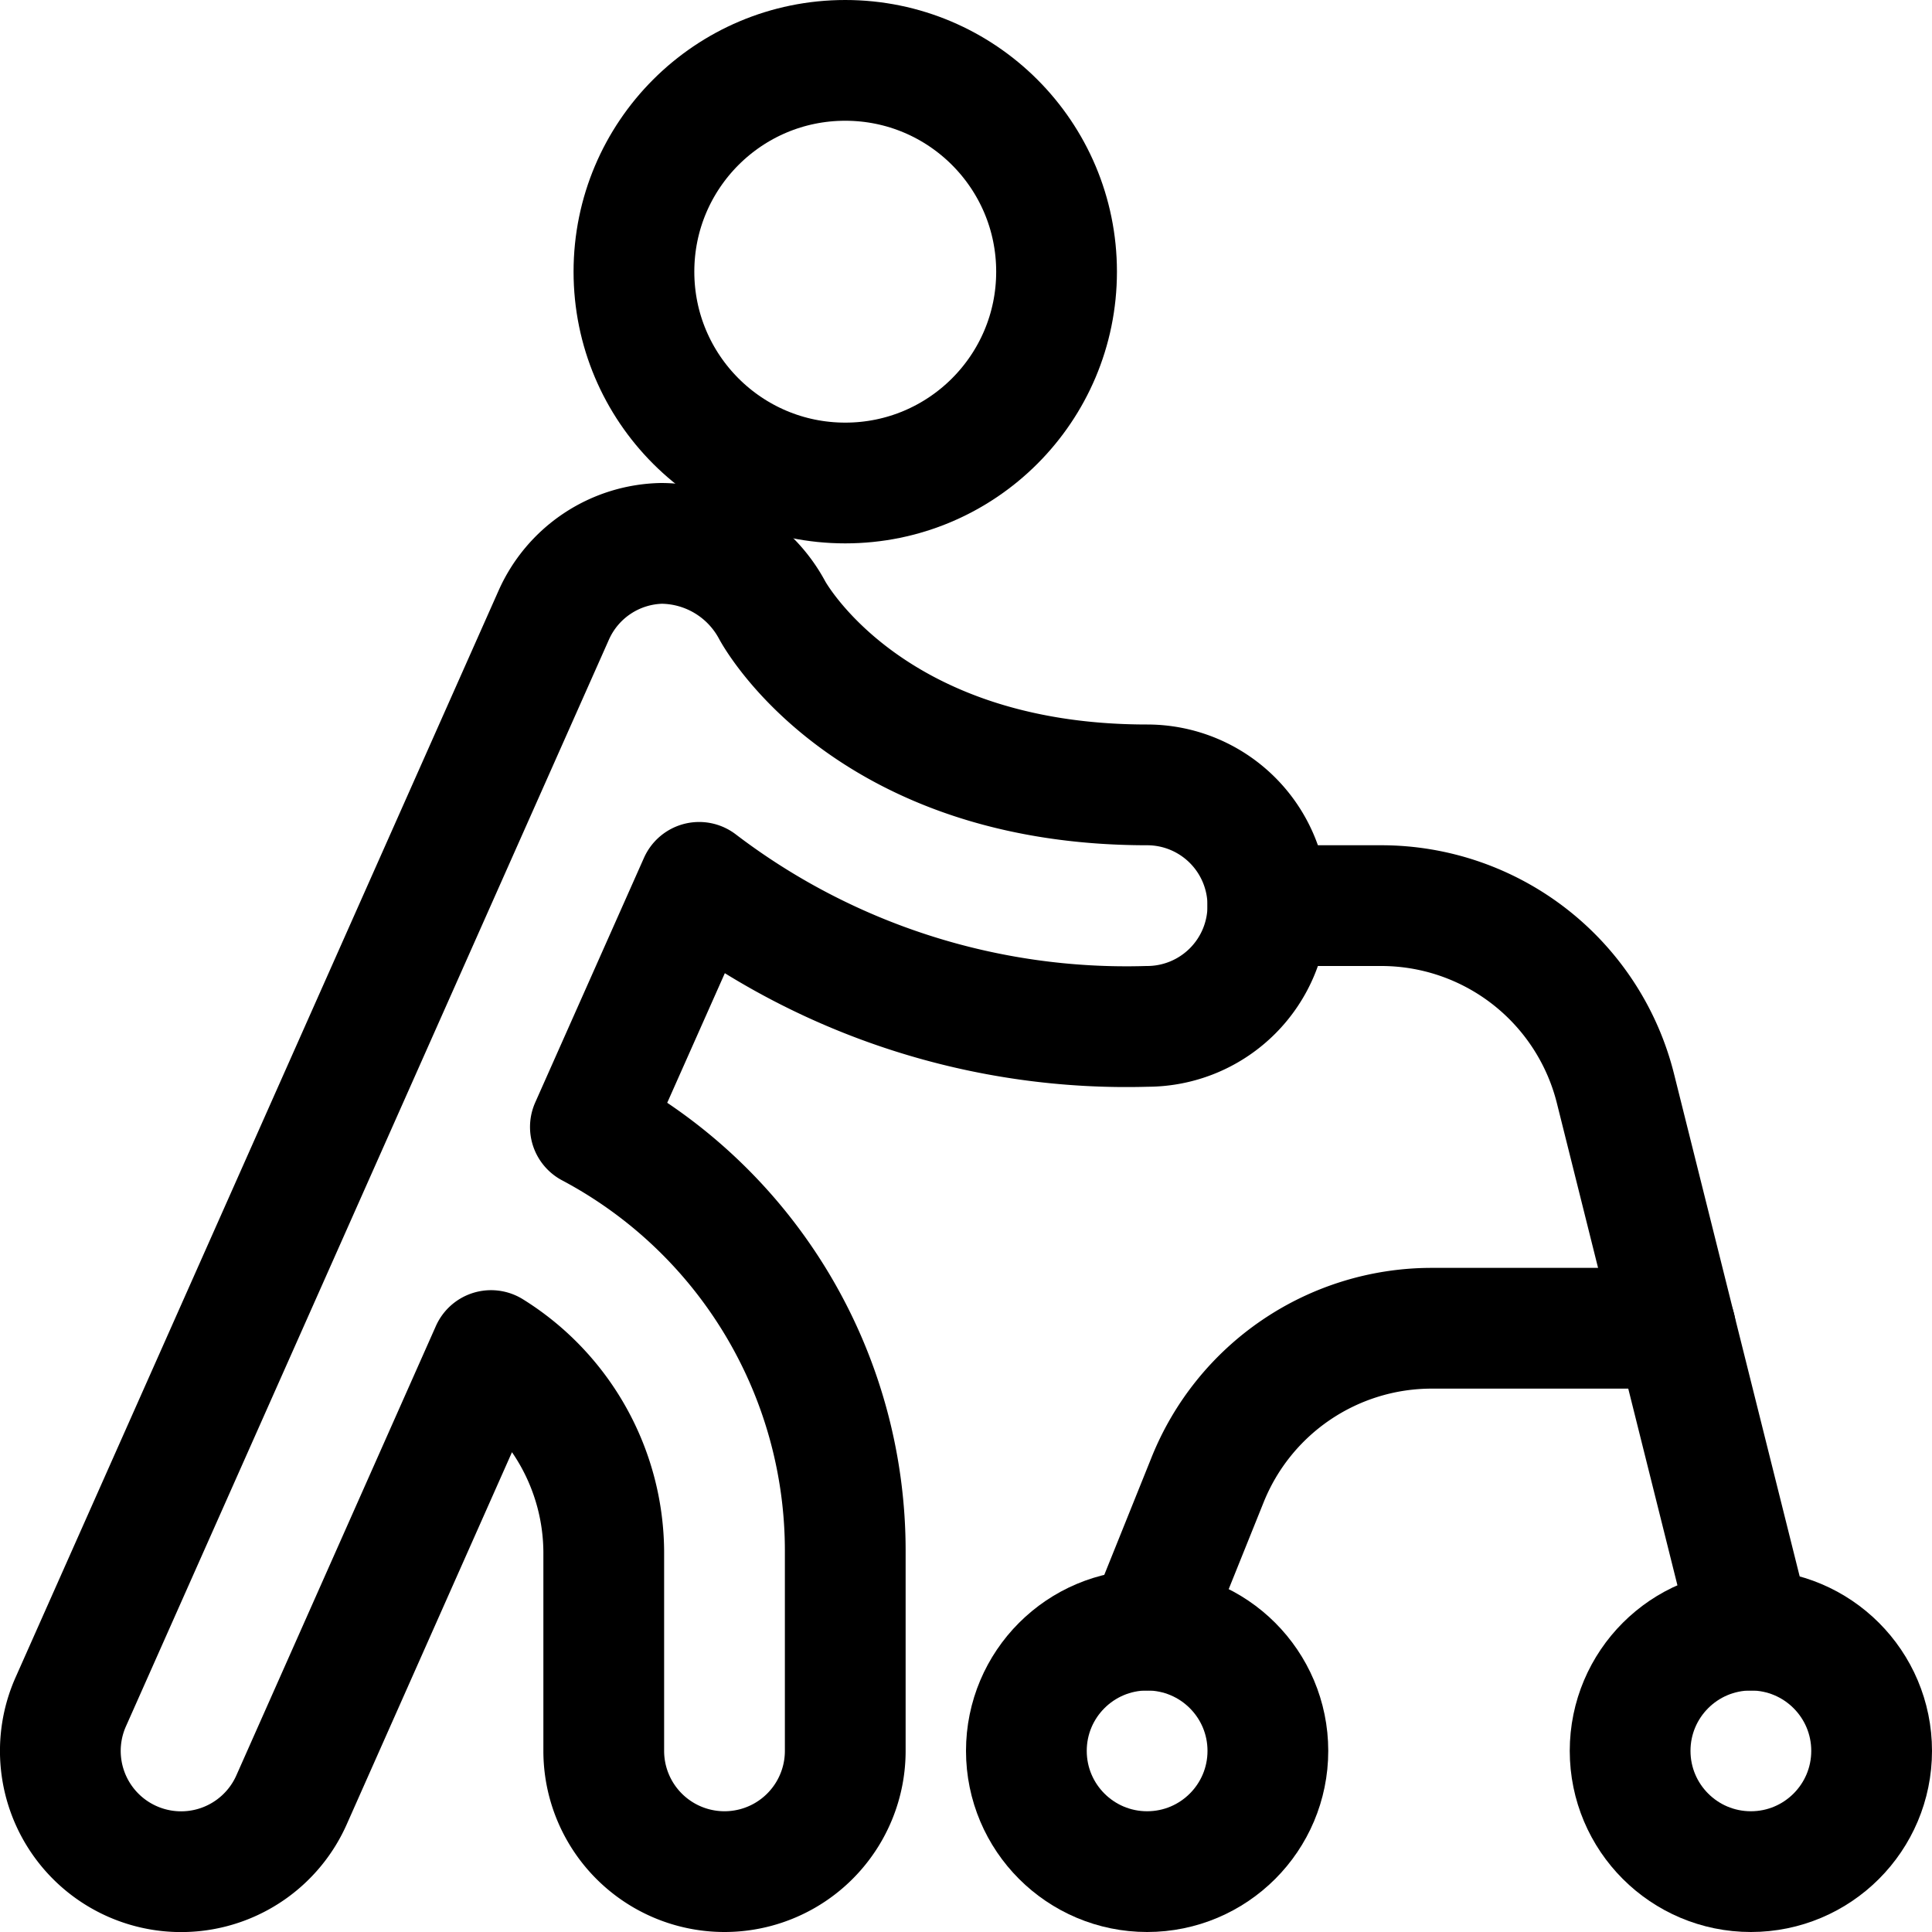 <svg xmlns="http://www.w3.org/2000/svg" viewBox="0 0 24 24" style="fill:none;stroke:currentColor;stroke-linecap:round;stroke-linejoin:round;stroke-width:1.5px"><path d="M15.75,11.25a1.5,1.5,0,0,0-1.5-1.5c-3.448,0-4.62-2.1-4.658-2.171A1.571,1.571,0,0,0,8.216,6.75a1.5,1.5,0,0,0-1.337.891l-6,13.5A1.5,1.5,0,0,0,3.621,22.36L6.1,16.777a2.964,2.964,0,0,1,1.4,2.5V21.75a1.5,1.5,0,0,0,3,0V19.282A5.959,5.959,0,0,0,7.334,14l1.351-3.039A8.751,8.751,0,0,0,14.25,12.75,1.5,1.5,0,0,0,15.75,11.25Z"/><circle cx="10.5" cy="3.375" r="2.625"/><circle cx="21.75" cy="21.75" r="1.5"/><circle cx="14.25" cy="21.75" r="1.5"/><path d="M15.75,11.25h1.408a3,3,0,0,1,2.91,2.273L21.75,20.25"/><path d="M14.25,20.25,15,18.386A3,3,0,0,1,17.781,16.5h3.032"/></svg>